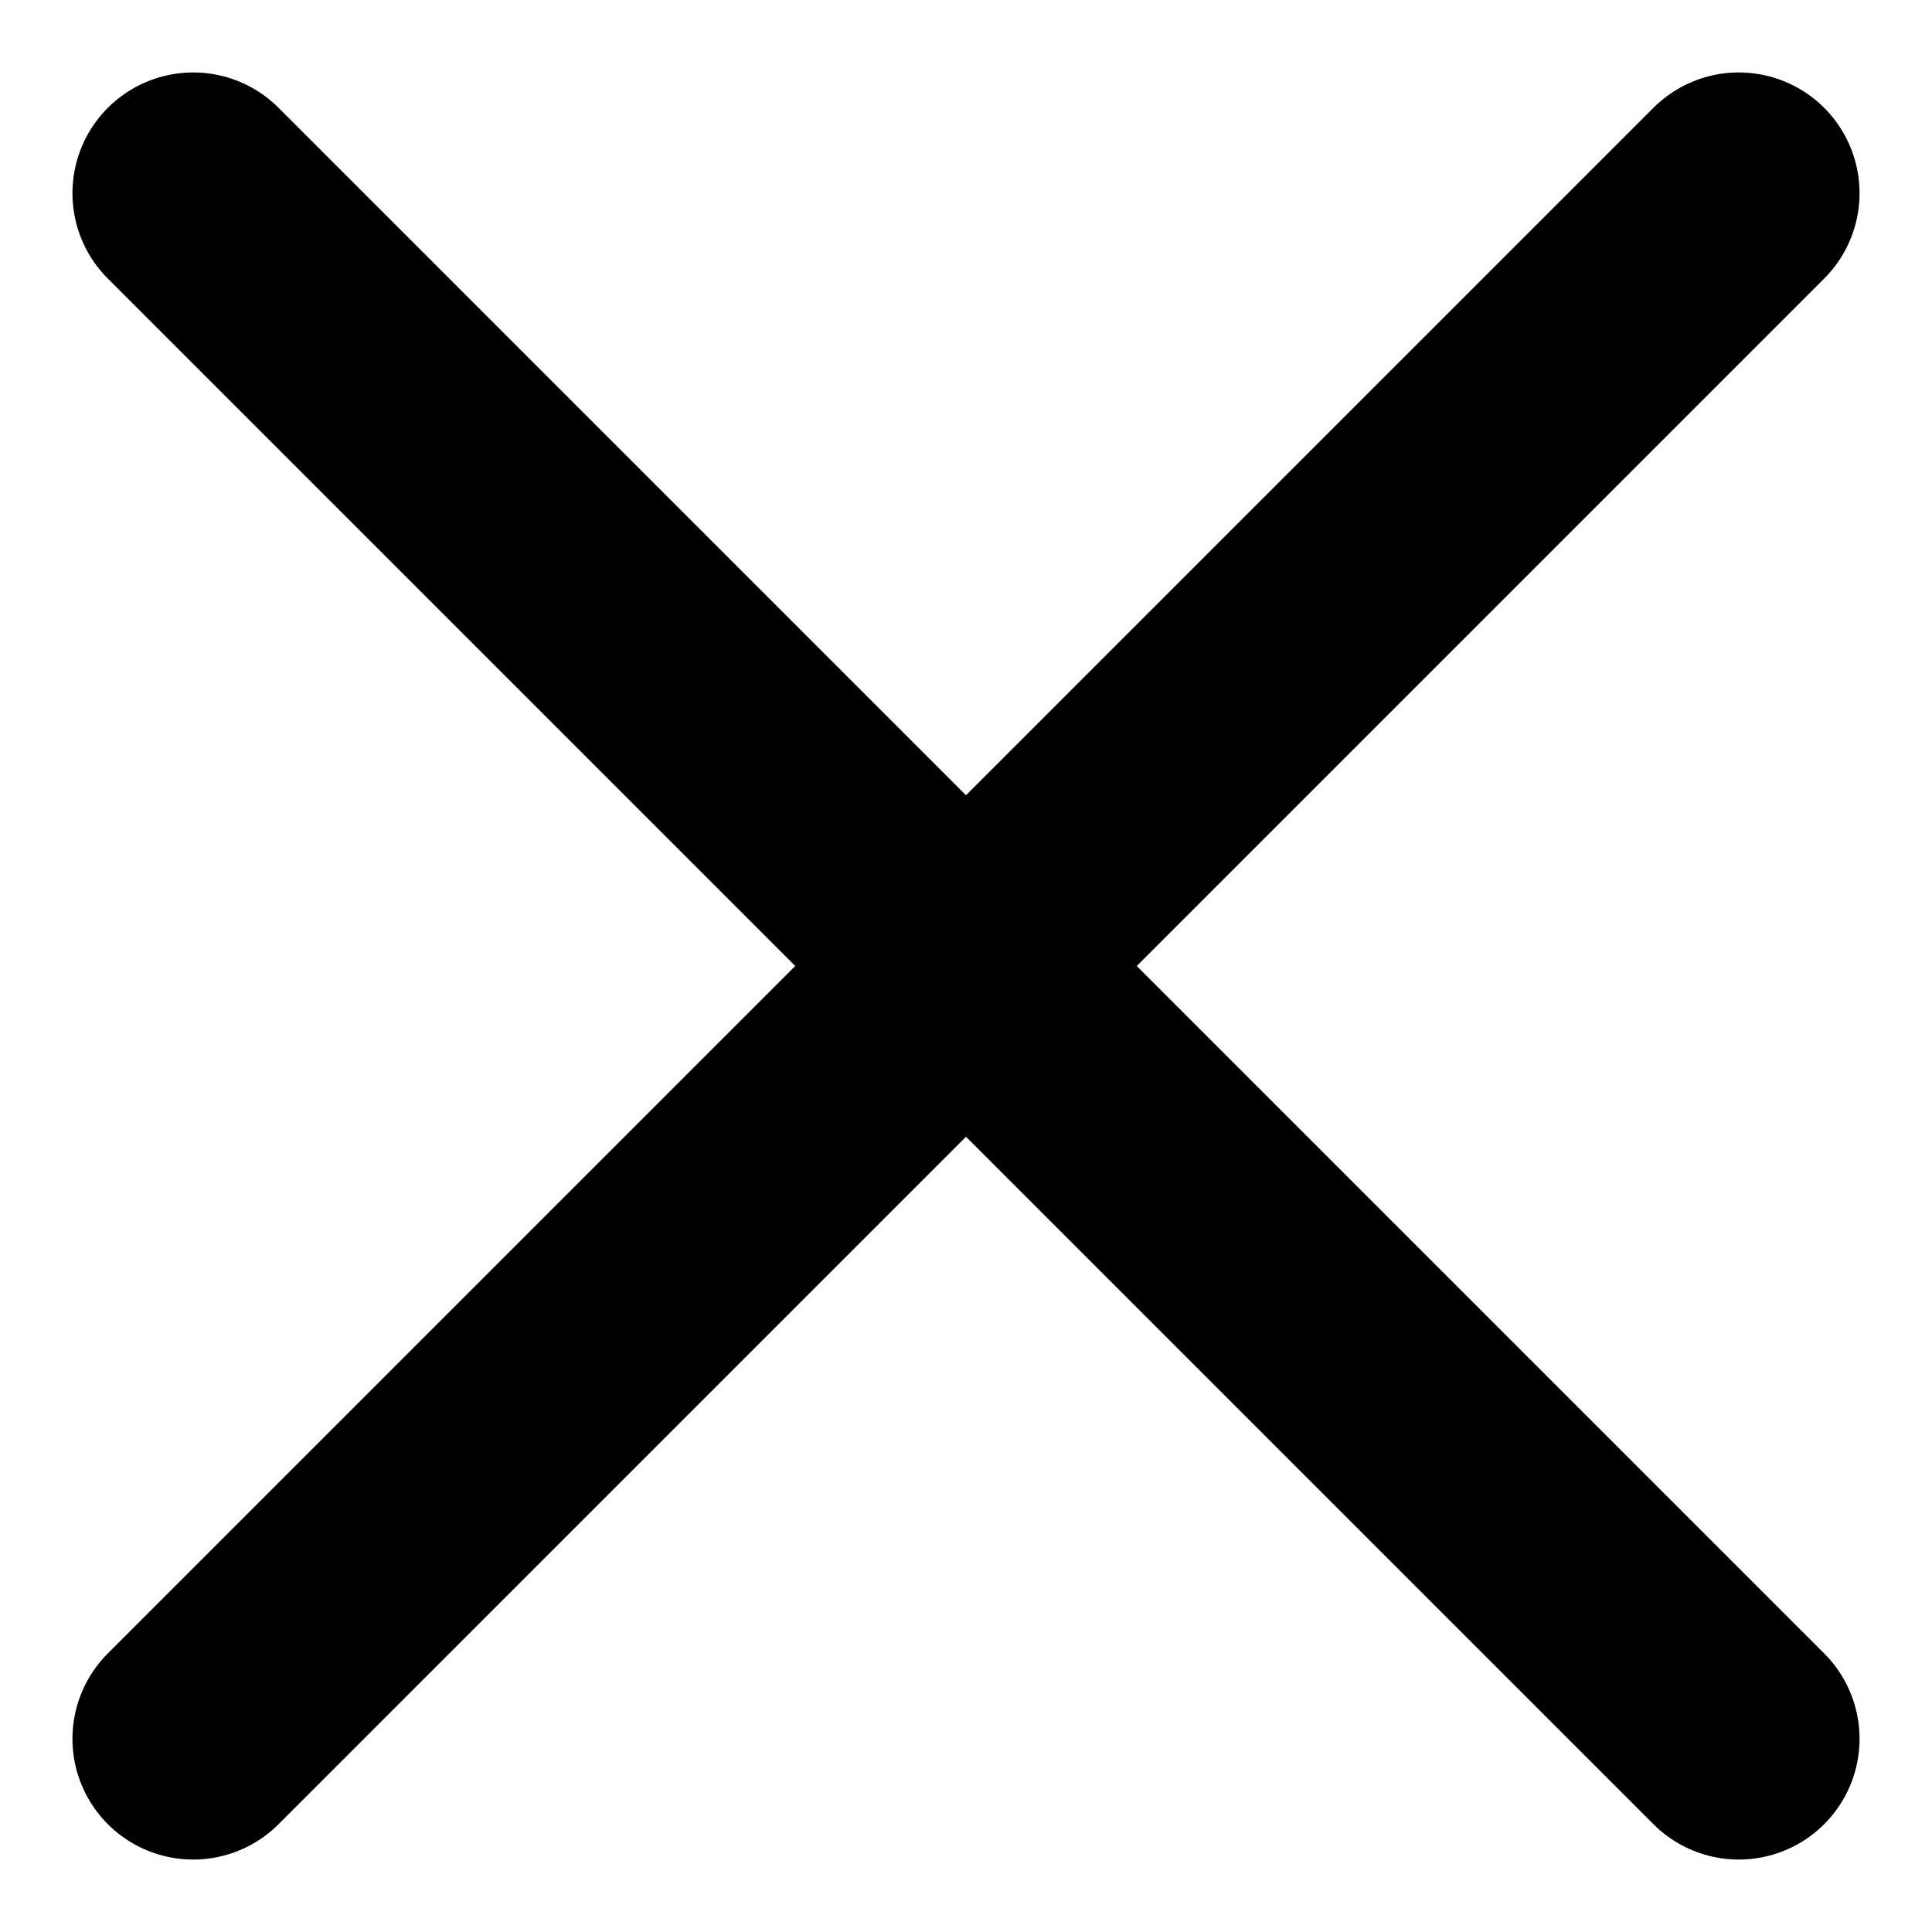 <svg width="20" height="20" viewBox="0 0 20 20" fill="none" xmlns="http://www.w3.org/2000/svg">
<path d="M18 2L2 18" stroke="black" stroke-width="2.5" stroke-linecap="round" stroke-linejoin="round"/>
<path d="M2 2L18 18" stroke="black" stroke-width="2.5" stroke-linecap="round" stroke-linejoin="round"/>
</svg>
